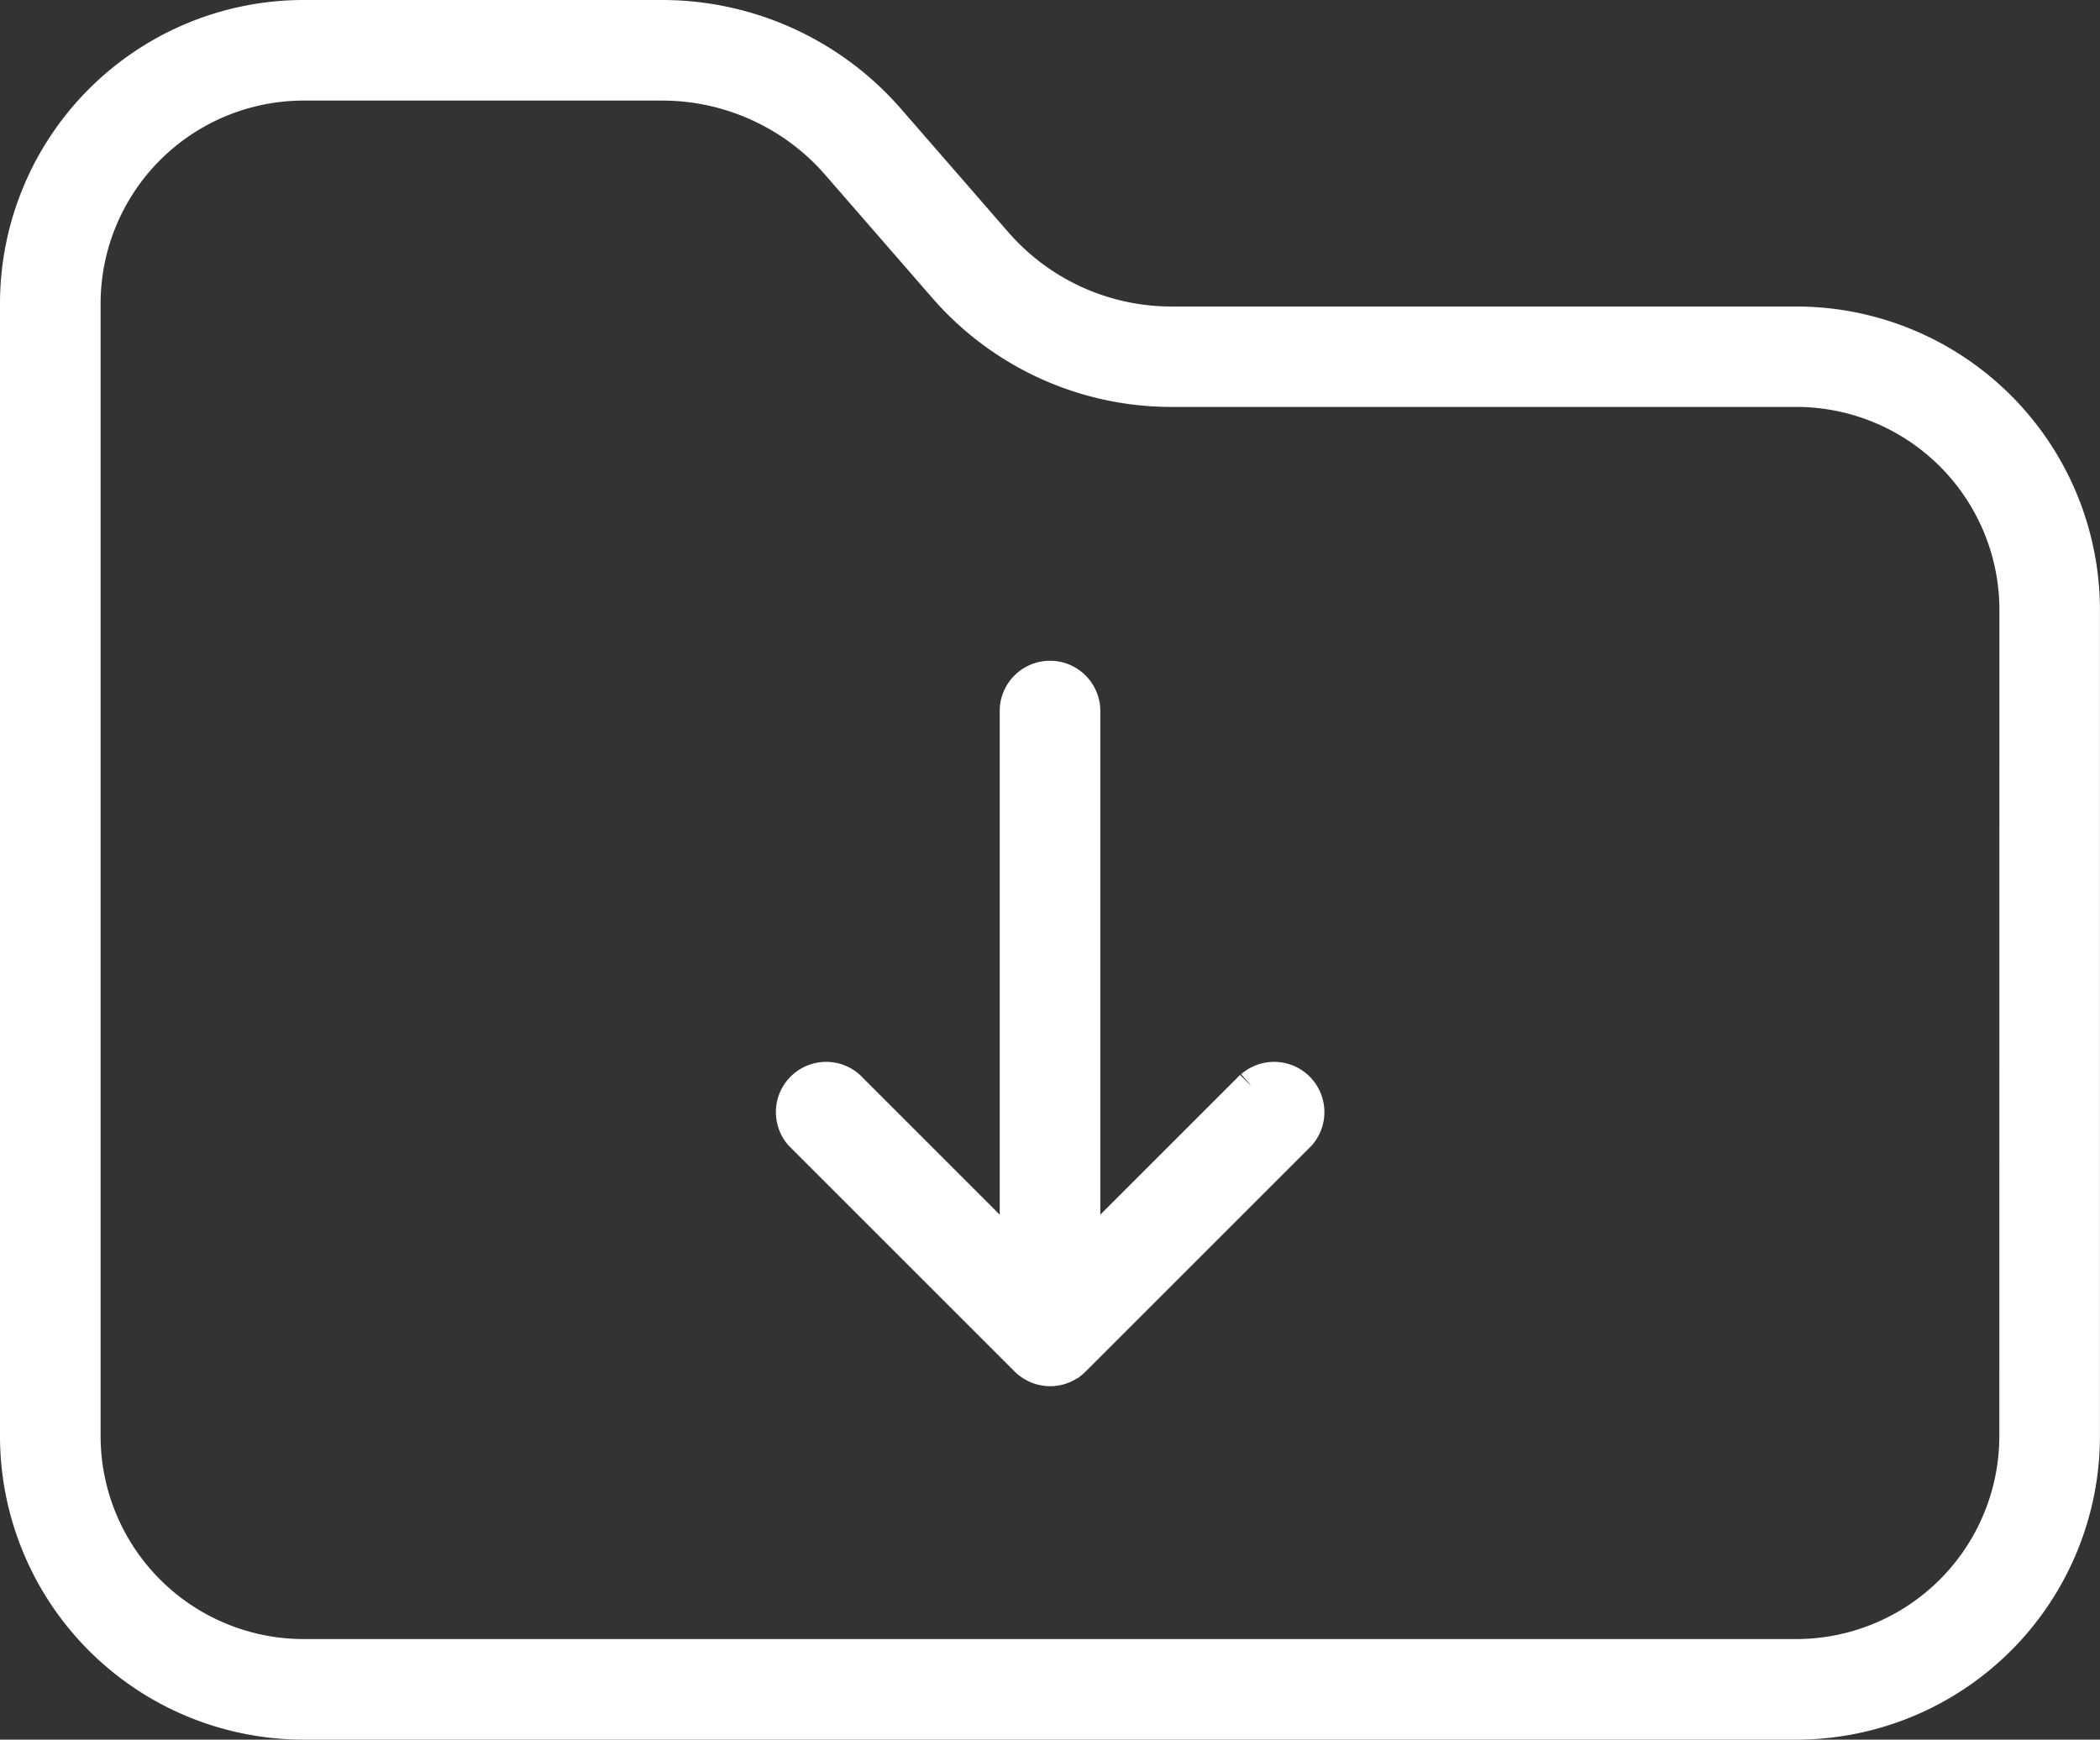 <svg xmlns="http://www.w3.org/2000/svg" width="71.202" height="59" viewBox="0 0 71.202 59">
  <rect x="0" y="0" width="71.202" height="59" fill="#333333" stroke="none"/>
  <g id="Groupe_8249" data-name="Groupe 8249" transform="translate(-928.021 -2075.464)">
    <g id="Groupe_8250" data-name="Groupe 8250" transform="translate(928.521 2075.964)">
      <path id="Tracé_2790" data-name="Tracé 2790" d="M60.41,10.395H39.22A7.83,7.83,0,0,1,33.308,7.7L29.674,3.522A10.241,10.241,0,0,0,21.944,0H9.793A9.8,9.8,0,0,0,0,9.793V48.208A9.8,9.8,0,0,0,9.793,58H60.41A9.8,9.8,0,0,0,70.2,48.208V20.187a9.8,9.8,0,0,0-9.793-9.792m7.382,37.813a7.39,7.39,0,0,1-7.382,7.381H9.793a7.39,7.39,0,0,1-7.382-7.381V9.793A7.39,7.39,0,0,1,9.793,2.411H21.944A7.831,7.831,0,0,1,27.855,5.1l3.634,4.179a10.24,10.24,0,0,0,7.731,3.522H60.41a7.39,7.39,0,0,1,7.382,7.381Z" transform="translate(0 0)" fill="#fff" stroke="#fff" stroke-width="1"/>
      <path id="Tracé_2791" data-name="Tracé 2791" d="M162.392,139.042l-5.593,5.593V126.314a1.206,1.206,0,0,0-2.411,0v18.321l-5.593-5.593a1.205,1.205,0,0,0-1.7,1.7l7.649,7.649q.043.043.091.082l.035.026c.02.015.039.03.06.044l.048.029c.018.011.035.021.053.031l.052.025c.018.009.036.018.055.026l.052.019.059.021.053.014.061.015.063.009.054.008c.04,0,.079.006.119.006s.079,0,.119-.006l.054-.008.063-.009.061-.015.053-.014.059-.021.052-.019c.019-.008.037-.017.055-.026s.035-.016.051-.025.036-.021.053-.031l.048-.029c.021-.014.04-.029.06-.044l.034-.026a1.212,1.212,0,0,0,.091-.082l7.649-7.649a1.205,1.205,0,0,0-1.7-1.7" transform="translate(-120.492 -102.733)" fill="#fff" stroke="#fff" stroke-width="1"/>
    </g>
  </g>
</svg>
